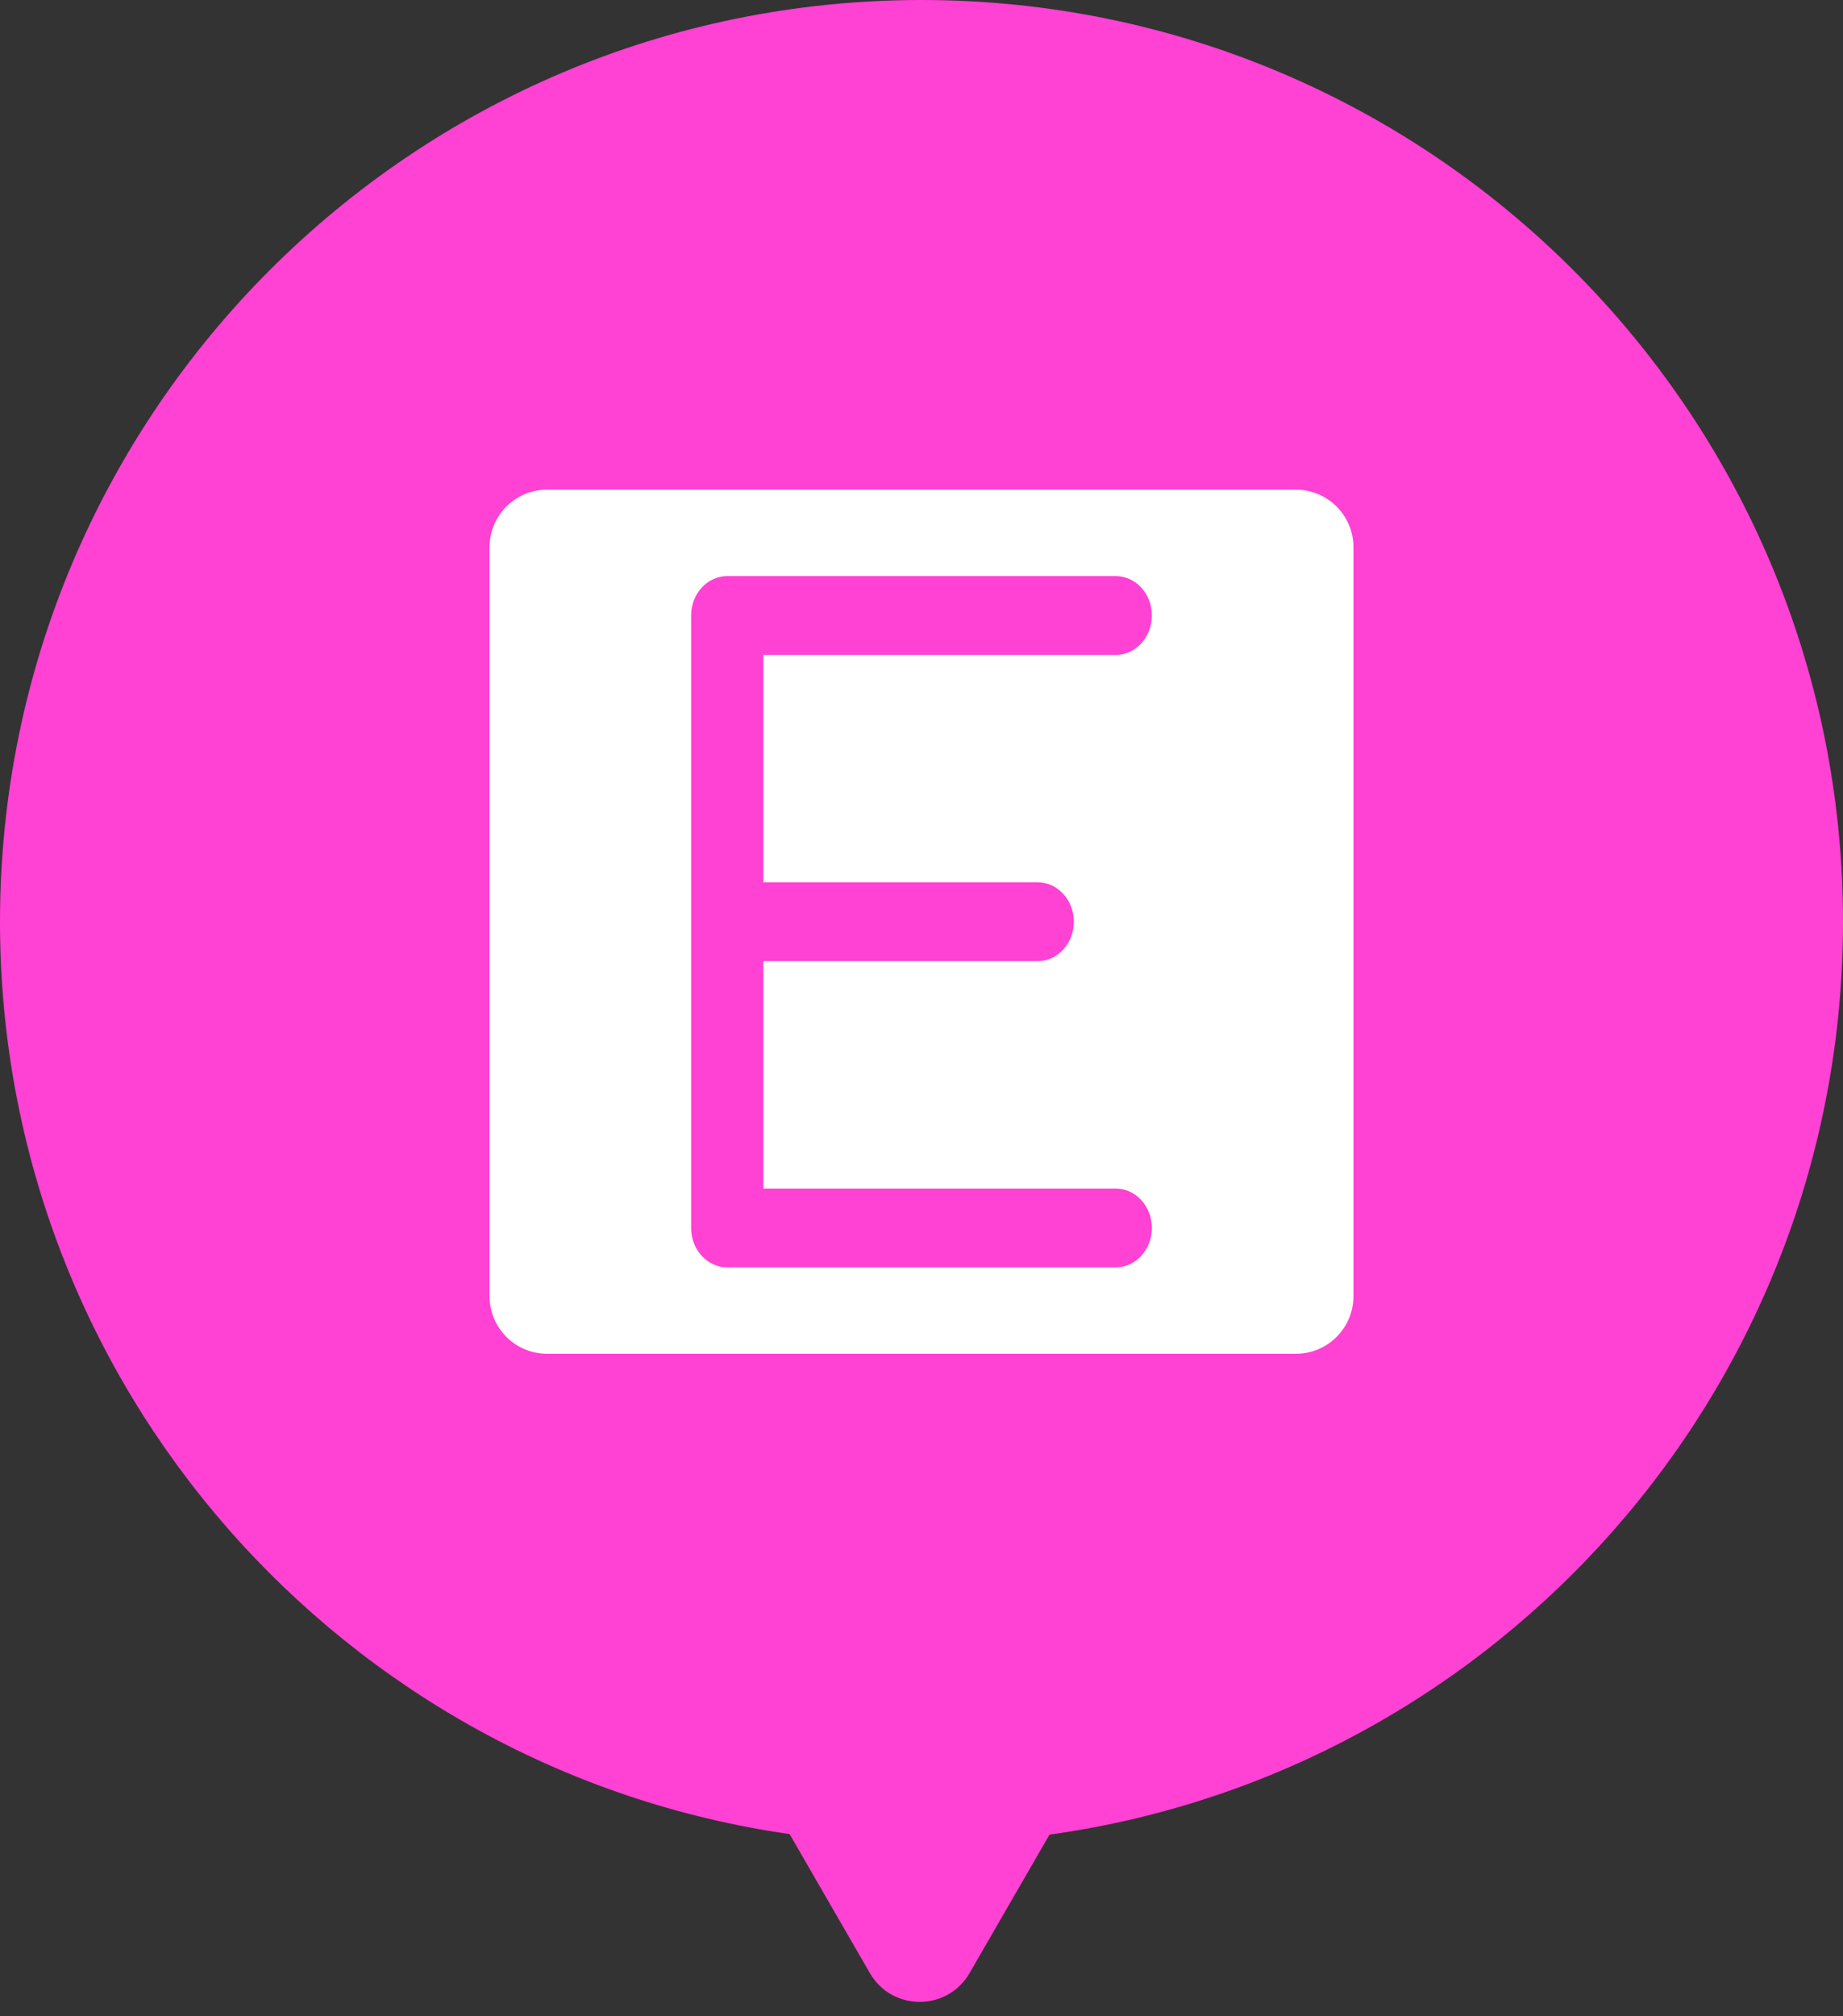 <svg width="64" height="70" viewBox="0 0 64 70" fill="none" xmlns="http://www.w3.org/2000/svg">
<rect x="0" y="0" width="64" height="70" fill="#333333" stroke="none"/>
<path fill-rule="evenodd" clip-rule="evenodd" d="M36.445 63.694C52.014 61.53 64 48.165 64 32C64 14.327 49.673 0 32 0C14.327 0 0 14.327 0 32C0 48.118 11.916 61.453 27.42 63.675L30.206 68.5C30.976 69.833 32.9 69.833 33.67 68.5L36.445 63.694Z" fill="#FF41D4"/>
<path d="M45 17C46.105 17 47 17.895 47 19V45C47 46.105 46.105 47 45 47H19C17.895 47 17 46.105 17 45V19C17 17.895 17.895 17 19 17H45ZM25.255 20C24.562 20 24 20.613 24 21.368V42.632C24 43.387 24.562 44 25.255 44H38.745C39.438 44 40 43.387 40 42.632C40 41.876 39.438 41.264 38.745 41.264H26.51V33.368H36.035C36.728 33.368 37.29 32.755 37.29 32C37.29 31.244 36.728 30.632 36.035 30.632H26.51V22.736H38.745C39.438 22.736 40 22.124 40 21.368C40 20.613 39.438 20 38.745 20H25.255Z" fill="white"/>
</svg>

